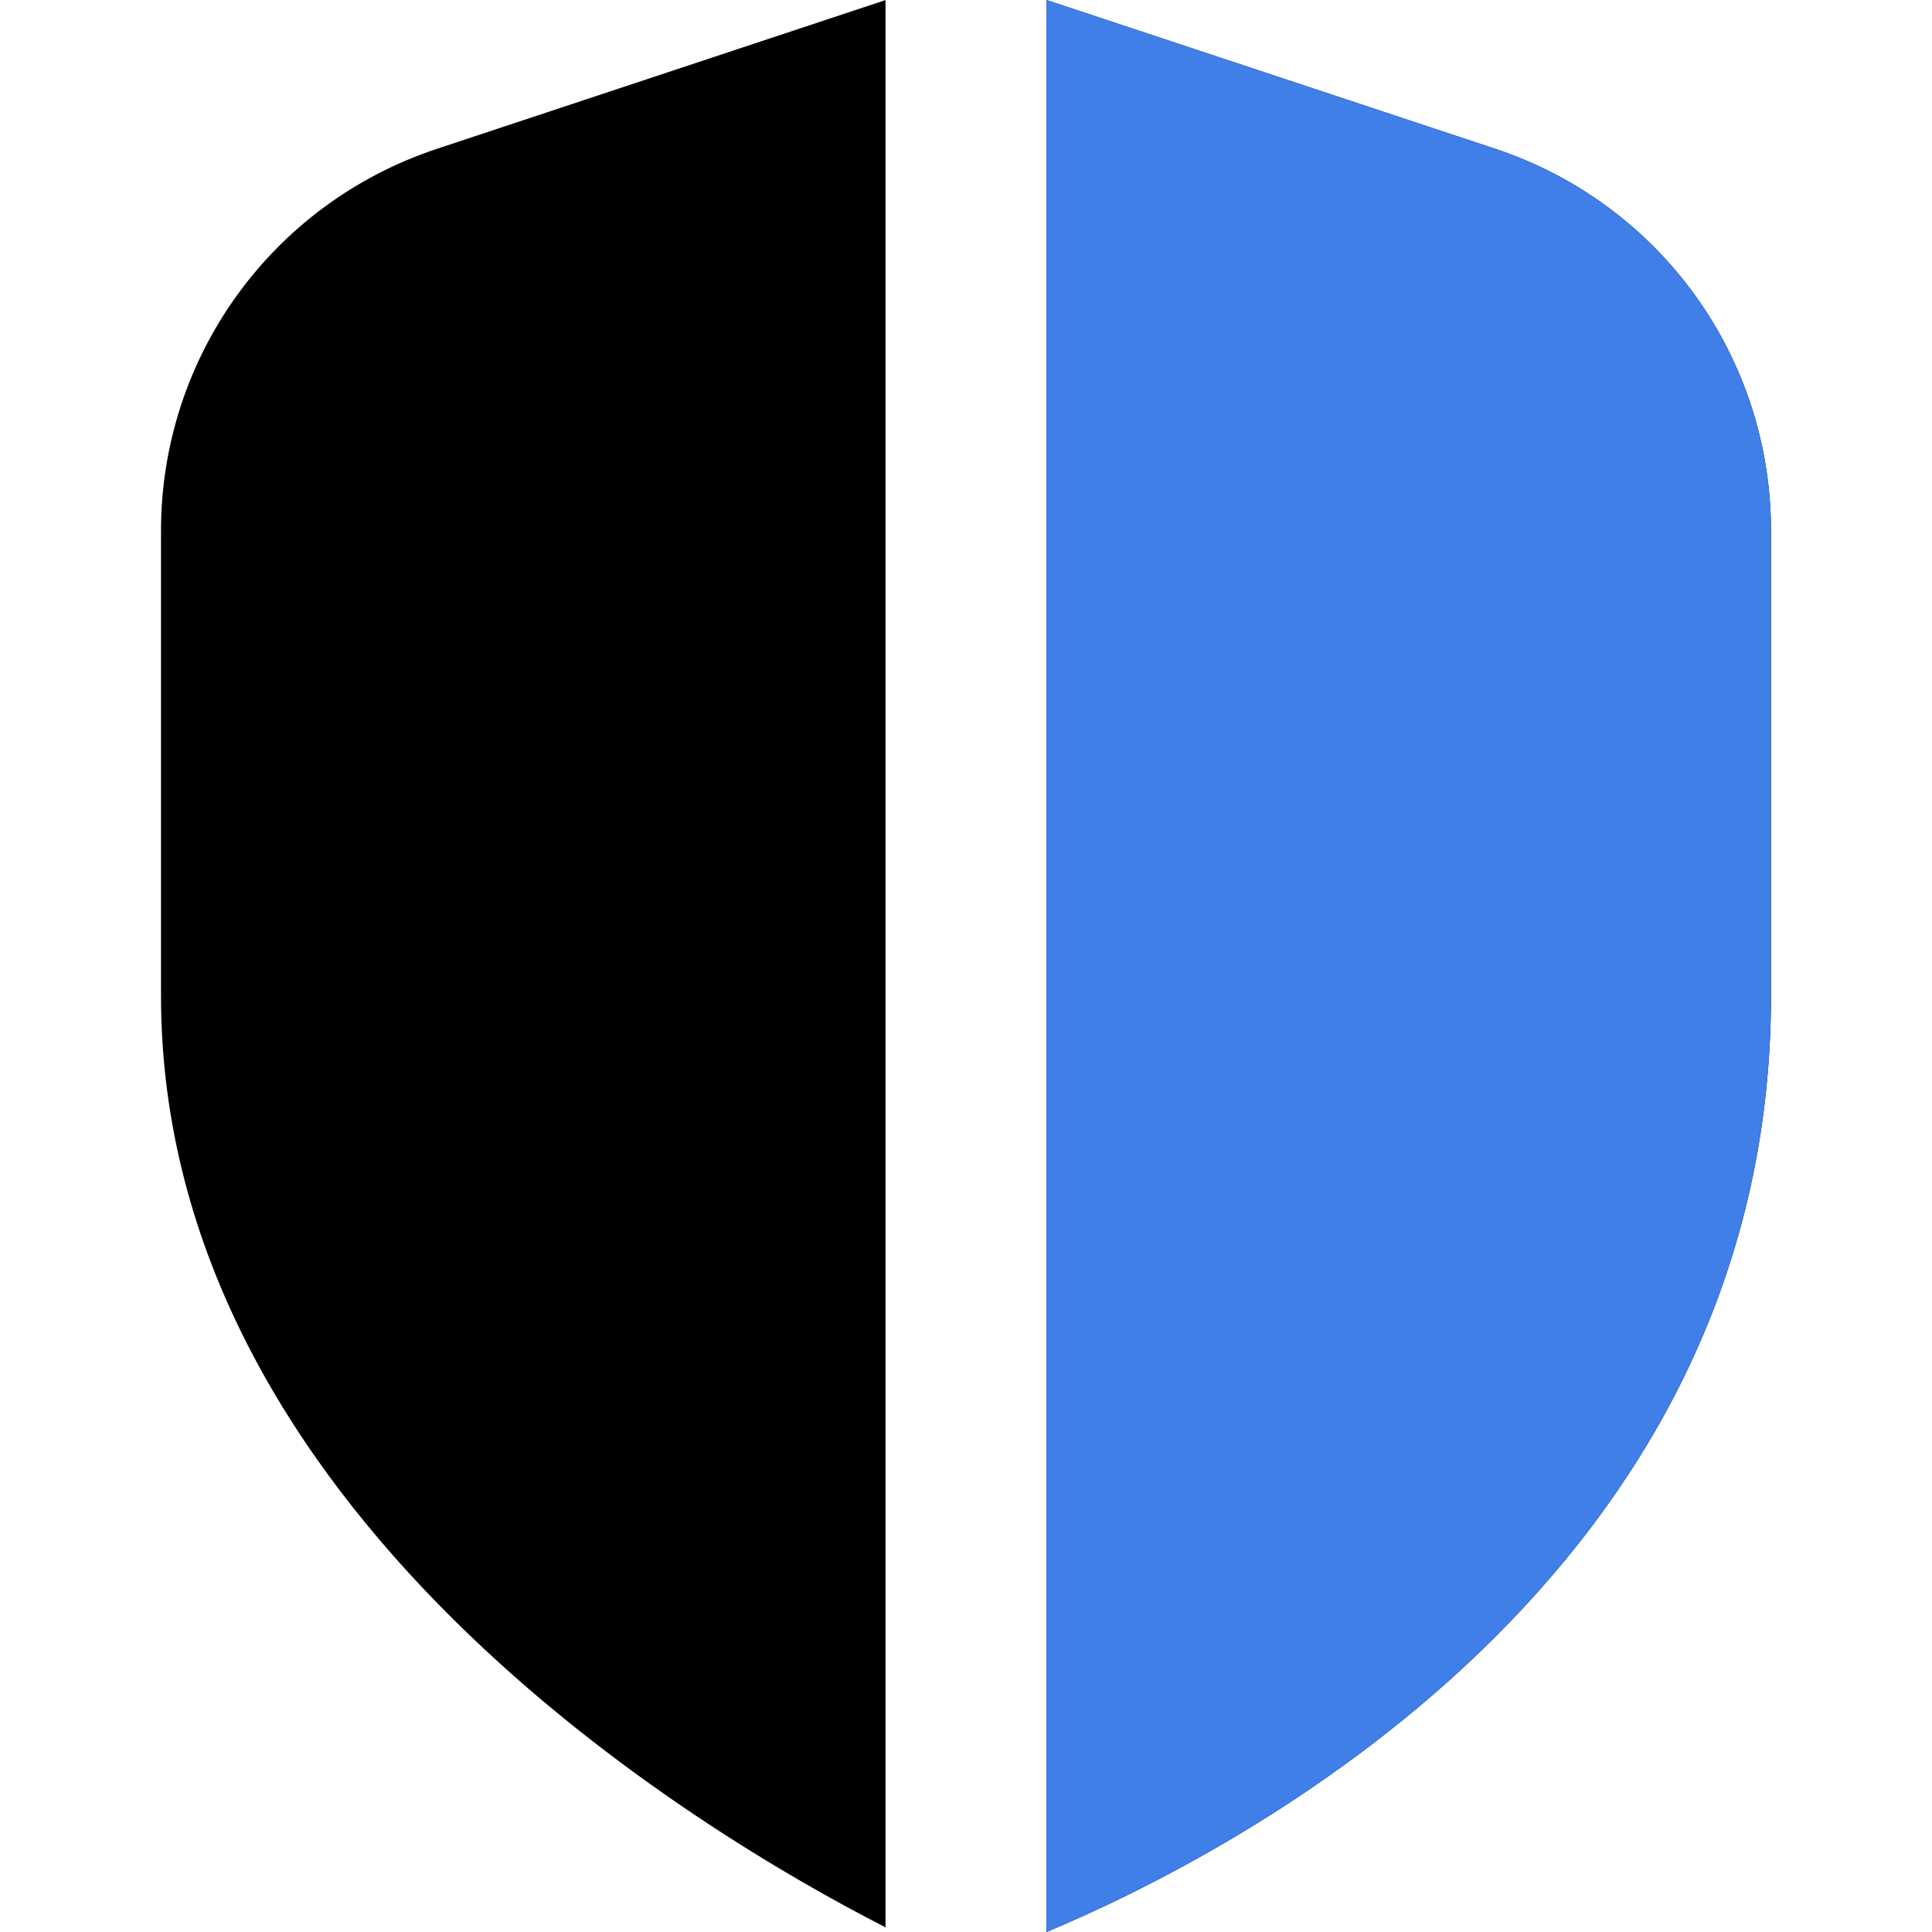<svg width="24" height="24" viewBox="0 0 24 24" fill="none" xmlns="http://www.w3.org/2000/svg">
<path d="M11 23.942C8.693 22.764 2 18.784 2 12.369V6.595C2 4.436 3.377 2.529 5.427 1.849L11 0.001V23.943V23.942ZM18.573 1.848L13 0V24C15.369 23.008 22 19.581 22 12.368V6.594C22 4.435 20.623 2.528 18.573 1.848Z" fill="black"/>
<path d="M13 0L18.573 1.848C20.623 2.528 22 4.435 22 6.594V12.368C22 19.581 15.369 23.008 13 24V0Z" fill="#407EE8"/>
</svg>
